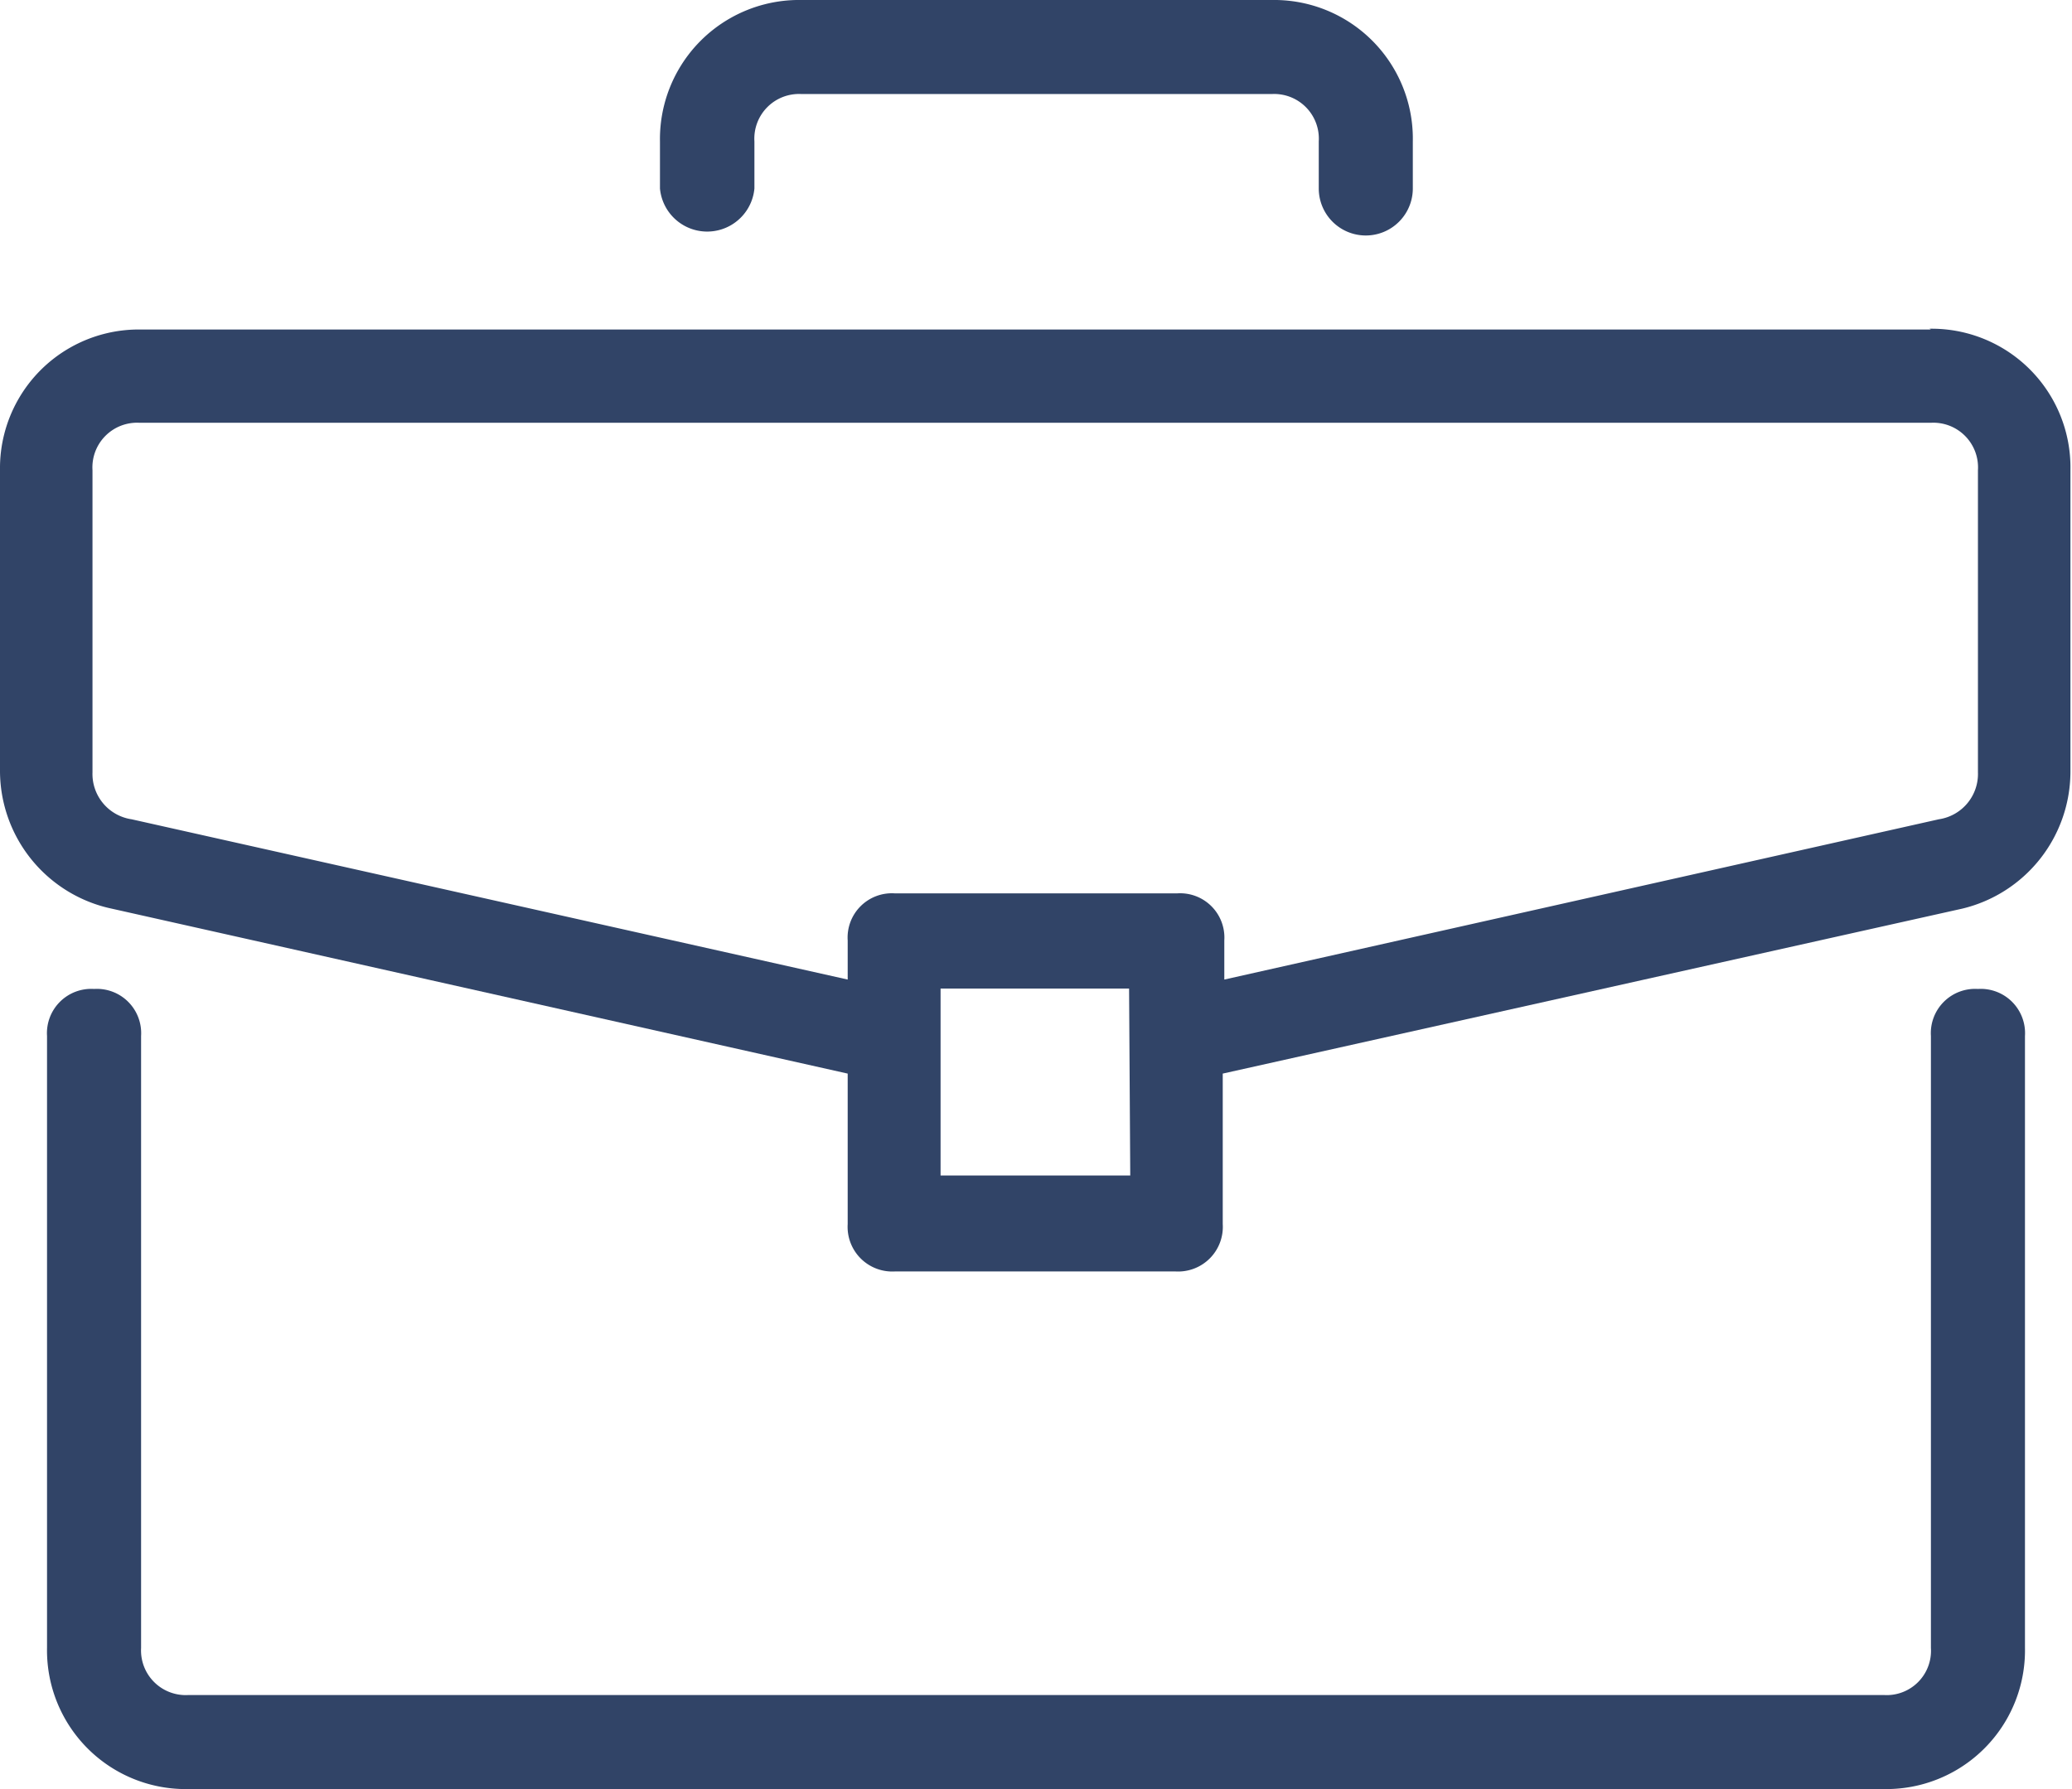 <svg xmlns="http://www.w3.org/2000/svg" viewBox="0 0 52.87 45.66"><defs><style>.cls-1{fill:#314467}</style></defs><g id="Layer_2" data-name="Layer 2"><g id="Layer_1-2" data-name="Layer 1"><path class="cls-1" d="M50.47 25.24a1.13 1.13 0 0 0-1.2 1.2v15.62a1.13 1.13 0 0 1-1.2 1.2H4.81a1.14 1.14 0 0 1-1.21-1.2V26.44a1.13 1.13 0 0 0-1.2-1.2 1.13 1.13 0 0 0-1.2 1.2v15.62a3.54 3.54 0 0 0 3.61 3.6h43.26a3.54 3.54 0 0 0 3.6-3.6V26.44a1.13 1.13 0 0 0-1.2-1.2"/><path class="cls-1" d="M49.27 8.41H3.6A3.54 3.54 0 0 0 0 12v7.69a3.6 3.6 0 0 0 2.76 3.48l18.87 4.23v3.84a1.14 1.14 0 0 0 1.2 1.21H30a1.14 1.14 0 0 0 1.2-1.21V27.4l18.87-4.21a3.6 3.6 0 0 0 2.76-3.48V12a3.54 3.54 0 0 0-3.6-3.61M28.84 30H24v-4.77h4.81zm21.63-10.29a1.17 1.17 0 0 1-1 1.2L31.24 25v-1a1.13 1.13 0 0 0-1.2-1.2h-7.21a1.13 1.13 0 0 0-1.2 1.2v1L3.36 20.91a1.17 1.17 0 0 1-1-1.2V12a1.14 1.14 0 0 1 1.2-1.21h45.71a1.14 1.14 0 0 1 1.2 1.21zM32.45 0h-12a3.55 3.55 0 0 0-3.61 3.61v1.2a1.21 1.21 0 0 0 2.41 0v-1.2a1.14 1.14 0 0 1 1.2-1.21h12a1.14 1.14 0 0 1 1.2 1.21v1.2a1.2 1.2 0 1 0 2.4 0v-1.2A3.54 3.54 0 0 0 32.45 0"/></g></g></svg>